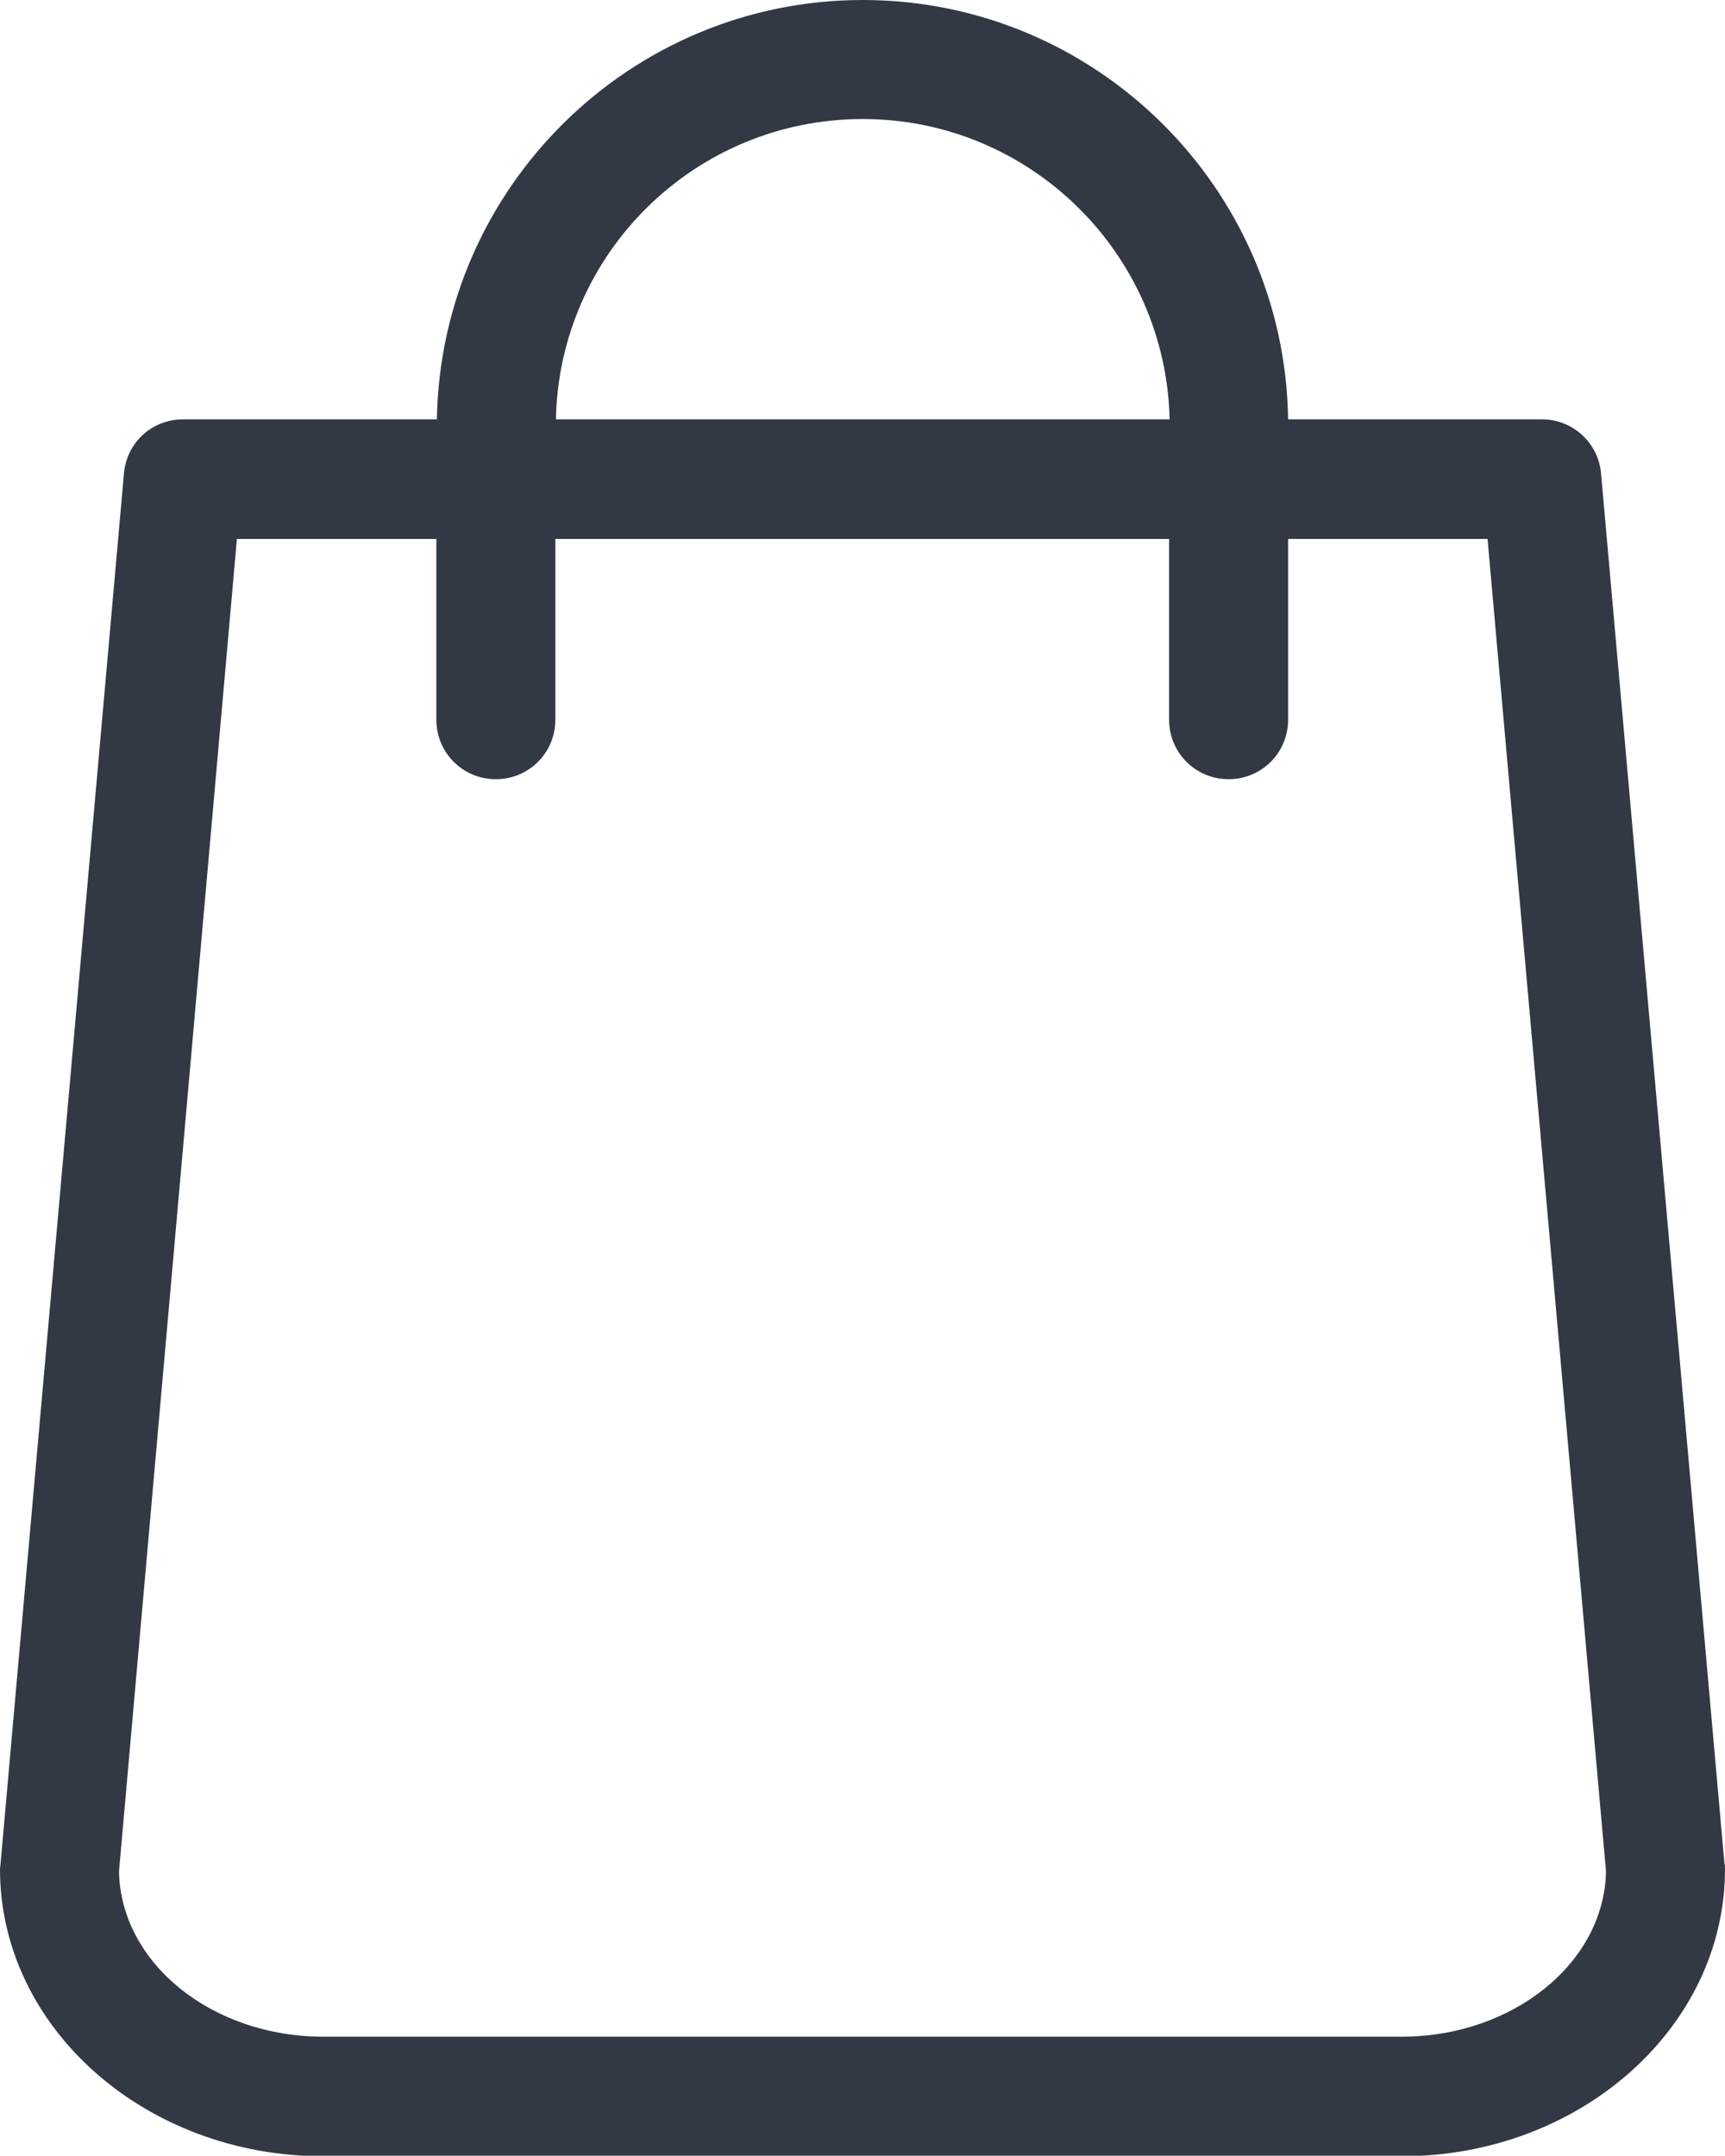 <?xml version="1.0" encoding="utf-8"?>
<!DOCTYPE svg PUBLIC "-//W3C//DTD SVG 1.1//EN" "http://www.w3.org/Graphics/SVG/1.1/DTD/svg11.dtd">
<svg version="1.1" id="Vrstva_1" xmlns="http://www.w3.org/2000/svg" xmlns:xlink="http://www.w3.org/1999/xlink" x="0px" y="0px"
	 width="313.1px" height="391.2px" viewBox="0 -84 313.1 391.2" enable-background="new 0 -84 313.1 391.2" xml:space="preserve">
<g>
	<path fill="#323944" d="M313,254.2L290.6,1.9c-0.5-5.6-5.2-9.8-10.7-9.8h-46.1C233.2-50,198.8-84,156.6-84
		c-42.2,0-76.6,34-77.3,76.1H33.2c-5.6,0-10.2,4.2-10.7,9.8L0.1,254.2c0,0.3-0.1,0.6-0.1,1c0,28.7,26.3,52.1,58.7,52.1h195.7
		c32.4,0,58.7-23.4,58.7-52.1C313.1,254.8,313.1,254.5,313,254.2L313,254.2z M156.6-62.4c30.3,0,55,24.3,55.7,54.5H100.9
		C101.5-38.1,126.2-62.4,156.6-62.4L156.6-62.4z M254.4,285.6H58.7c-20.3,0-36.8-13.4-37.1-30L43,13.8h36.2v32.8
		c0,6,4.8,10.8,10.8,10.8s10.8-4.8,10.8-10.8V13.8h111.4v32.8c0,6,4.8,10.8,10.8,10.8s10.8-4.8,10.8-10.8V13.8H270l21.5,241.8
		C291.2,272.2,274.6,285.6,254.4,285.6L254.4,285.6z M254.4,285.6"/>
</g>
</svg>
